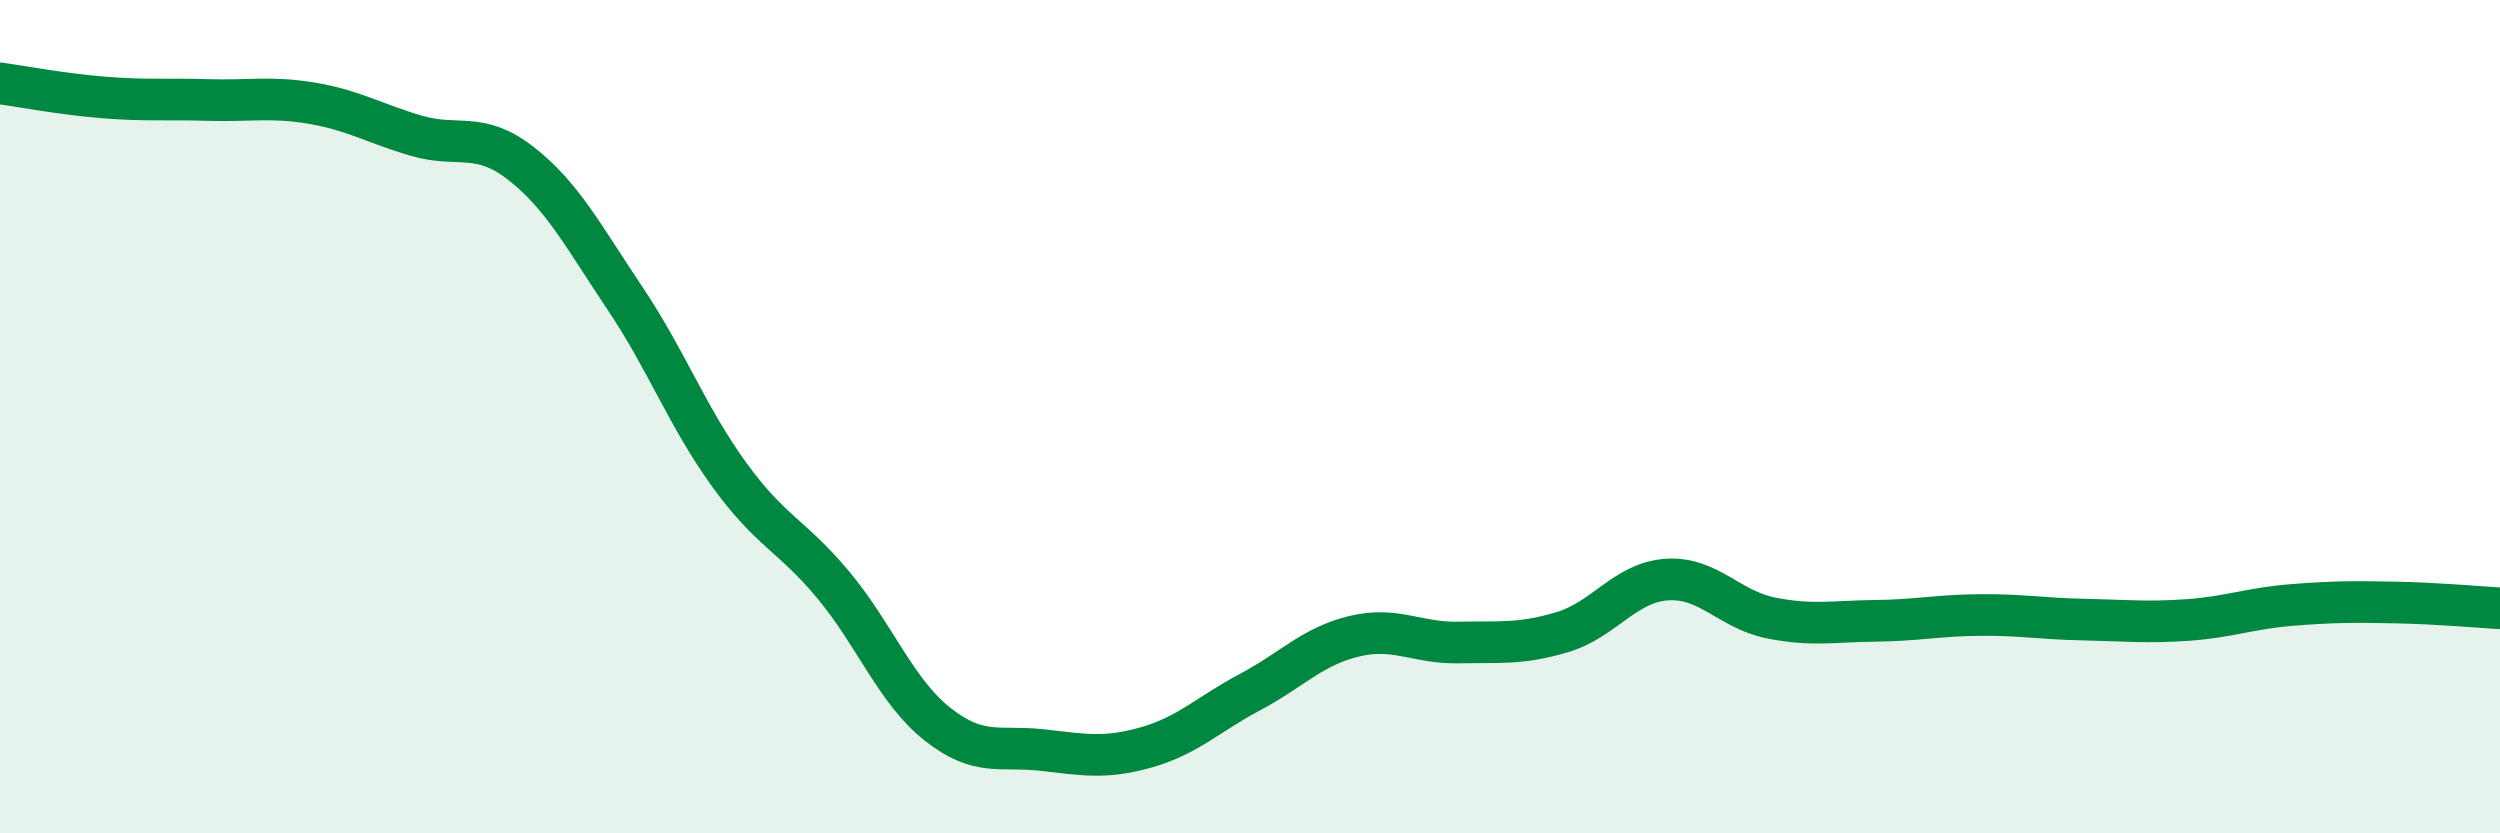 
    <svg width="60" height="20" viewBox="0 0 60 20" xmlns="http://www.w3.org/2000/svg">
      <path
        d="M 0,2 C 0.5,2.07 1.5,2.26 2.5,2.34 C 3.5,2.42 4,2.37 5,2.4 C 6,2.43 6.5,2.31 7.5,2.48 C 8.5,2.65 9,2.97 10,3.26 C 11,3.55 11.5,3.14 12.5,3.92 C 13.5,4.7 14,5.67 15,7.16 C 16,8.65 16.5,10.01 17.5,11.39 C 18.5,12.77 19,12.84 20,14.04 C 21,15.24 21.5,16.59 22.5,17.38 C 23.5,18.17 24,17.89 25,18 C 26,18.11 26.5,18.22 27.5,17.94 C 28.5,17.66 29,17.14 30,16.61 C 31,16.08 31.5,15.51 32.5,15.27 C 33.5,15.03 34,15.44 35,15.42 C 36,15.4 36.5,15.47 37.5,15.17 C 38.5,14.87 39,13.98 40,13.91 C 41,13.84 41.5,14.63 42.5,14.83 C 43.5,15.03 44,14.91 45,14.9 C 46,14.89 46.5,14.77 47.5,14.76 C 48.5,14.75 49,14.85 50,14.87 C 51,14.89 51.5,14.95 52.5,14.88 C 53.5,14.81 54,14.6 55,14.52 C 56,14.44 56.5,14.44 57.5,14.46 C 58.5,14.48 59.5,14.57 60,14.6L60 20L0 20Z"
        fill="#008740"
        opacity="0.1"
        stroke-linecap="round"
        stroke-linejoin="round"
      />
      <path
        d="M 0,2 C 0.5,2.07 1.5,2.26 2.5,2.34 C 3.5,2.42 4,2.37 5,2.4 C 6,2.43 6.5,2.31 7.5,2.48 C 8.5,2.65 9,2.97 10,3.26 C 11,3.55 11.5,3.14 12.5,3.92 C 13.5,4.7 14,5.67 15,7.16 C 16,8.65 16.5,10.01 17.5,11.39 C 18.5,12.77 19,12.84 20,14.04 C 21,15.24 21.5,16.59 22.5,17.38 C 23.5,18.17 24,17.89 25,18 C 26,18.11 26.5,18.22 27.5,17.94 C 28.5,17.66 29,17.14 30,16.61 C 31,16.08 31.5,15.51 32.5,15.27 C 33.5,15.03 34,15.44 35,15.42 C 36,15.4 36.5,15.47 37.5,15.17 C 38.5,14.87 39,13.98 40,13.91 C 41,13.84 41.5,14.63 42.5,14.83 C 43.5,15.03 44,14.91 45,14.9 C 46,14.89 46.5,14.77 47.5,14.76 C 48.5,14.75 49,14.85 50,14.87 C 51,14.89 51.5,14.95 52.5,14.88 C 53.5,14.81 54,14.6 55,14.52 C 56,14.44 56.5,14.44 57.5,14.46 C 58.5,14.48 59.5,14.57 60,14.6"
        stroke="#008740"
        stroke-width="1"
        fill="none"
        stroke-linecap="round"
        stroke-linejoin="round"
      />
    </svg>
  